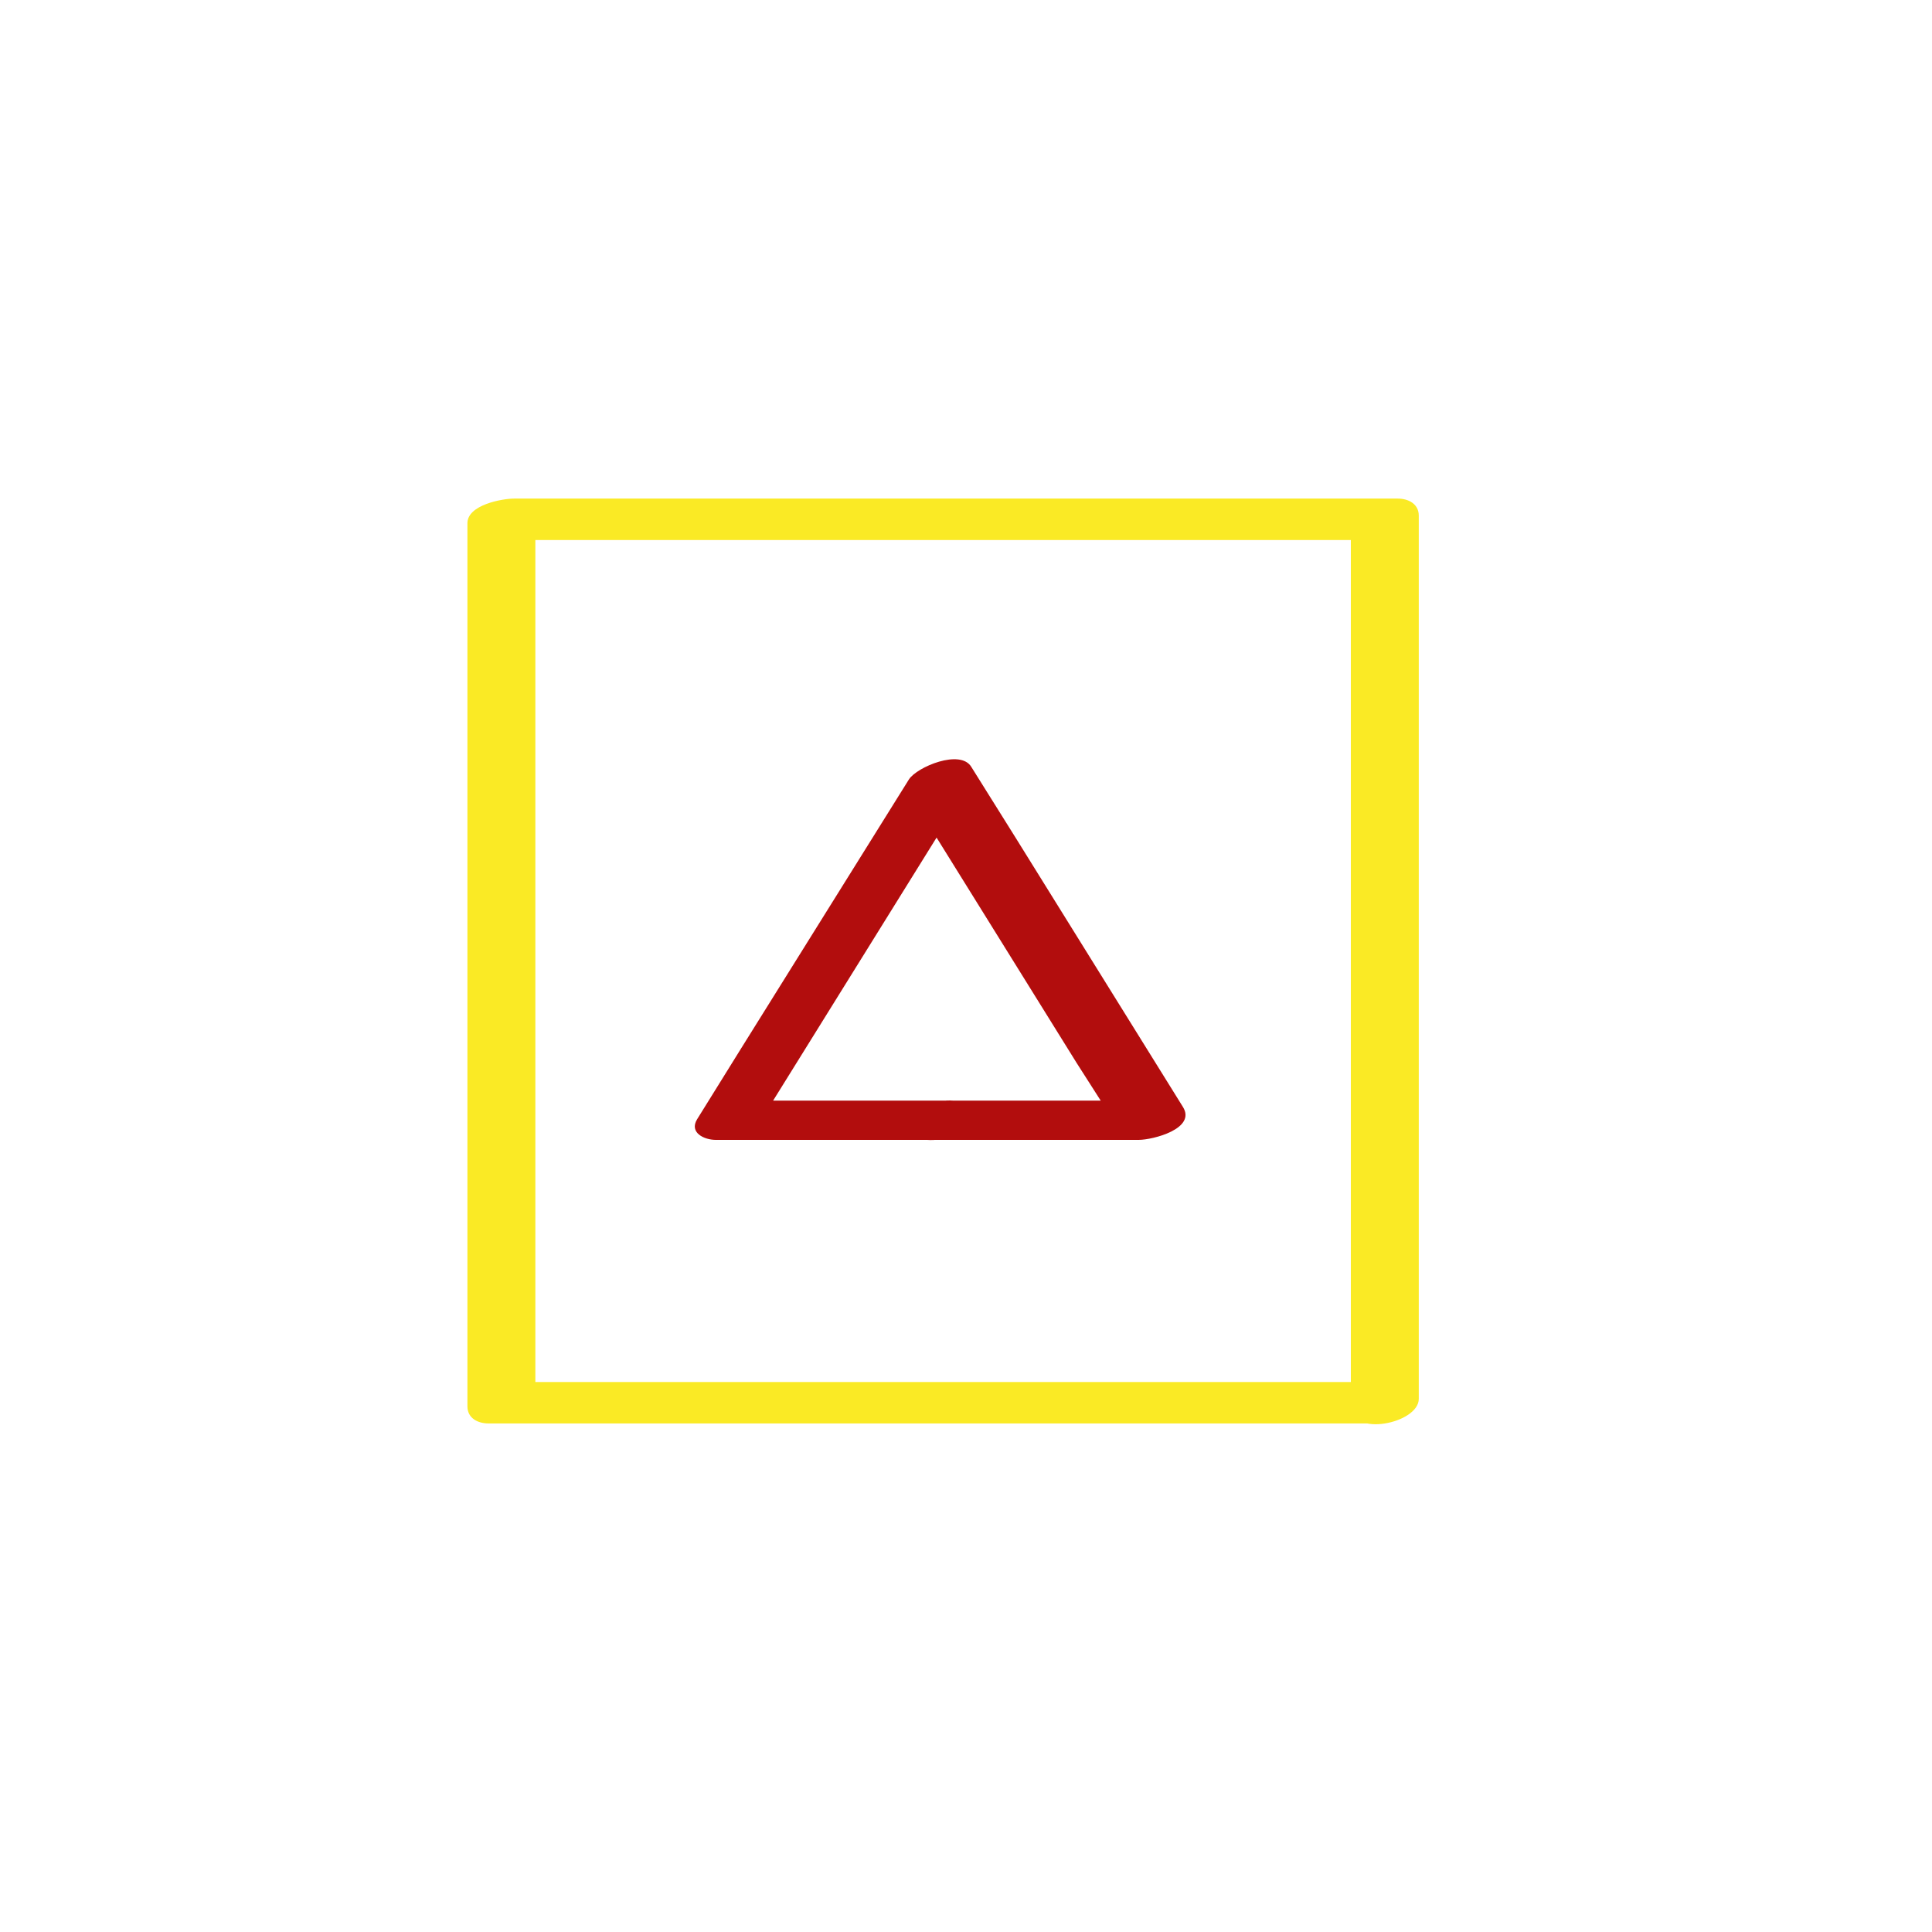 <?xml version="1.0" encoding="UTF-8"?>
<svg width="62px" height="62px" viewBox="0 0 62 62" version="1.1" xmlns="http://www.w3.org/2000/svg" xmlns:xlink="http://www.w3.org/1999/xlink">
    <!-- Generator: Sketch 51.3 (57544) - http://www.bohemiancoding.com/sketch -->
    <title>Artboard 2@2x</title>
    <desc>Created with Sketch.</desc>
    <defs></defs>
    <g id="Artboard-2" stroke="none" stroke-width="1" fill="none" fill-rule="evenodd">
        <g id="Yantra-Solar-Plexus" transform="translate(15, 16)" fill-rule="nonzero">
            <g id="Yantra_centre" transform="translate(7, 8)" fill="#B20D0D">
                <path d="M8.59,11.32 L1.8,11.32 L2.4,11.98 L7.8,3.29 L9.18,1.07 L7.18,1.47 L12.55,10.11 L14,12.38 L15.42,11.32 L8.59,11.32 C8.042,11.28 7.507,11.503 7.15,11.92 C6.91,12.35 7.36,12.58 7.75,12.58 L14.54,12.58 C15,12.58 16.4,12.22 15.96,11.52 L10.59,2.88 L9.17,0.61 C8.82,0.03 7.43,0.61 7.17,1.01 L1.78,9.65 L0.37,11.92 C0.11,12.35 0.6,12.58 0.97,12.58 L7.75,12.58 C8.295,12.622 8.828,12.398 9.18,11.98 C9.43,11.55 9,11.32 8.59,11.32 Z" id="Path"></path>
            </g>
            <g id="Outline" fill="#FAEA25">
                <path d="M29.85,28.35 L1.5,28.35 L2.18,28.89 L2.18,0.55 L0.68,1.33 L29,1.33 L28.35,0.79 L28.35,29.13 C28.35,30.13 30.53,29.68 30.53,28.89 L30.53,0.55 C30.53,0.17 30.2,0 29.85,0 L1.5,0 C1.12,0 0,0.2 0,0.79 L0,29.13 C0,29.51 0.33,29.68 0.68,29.68 L29,29.68 C29.43,29.68 30.24,29.54 30.43,29.07 C30.62,28.6 30.31,28.35 29.85,28.35 Z" id="Path"></path>
            </g>
        </g>
    </g>
</svg>